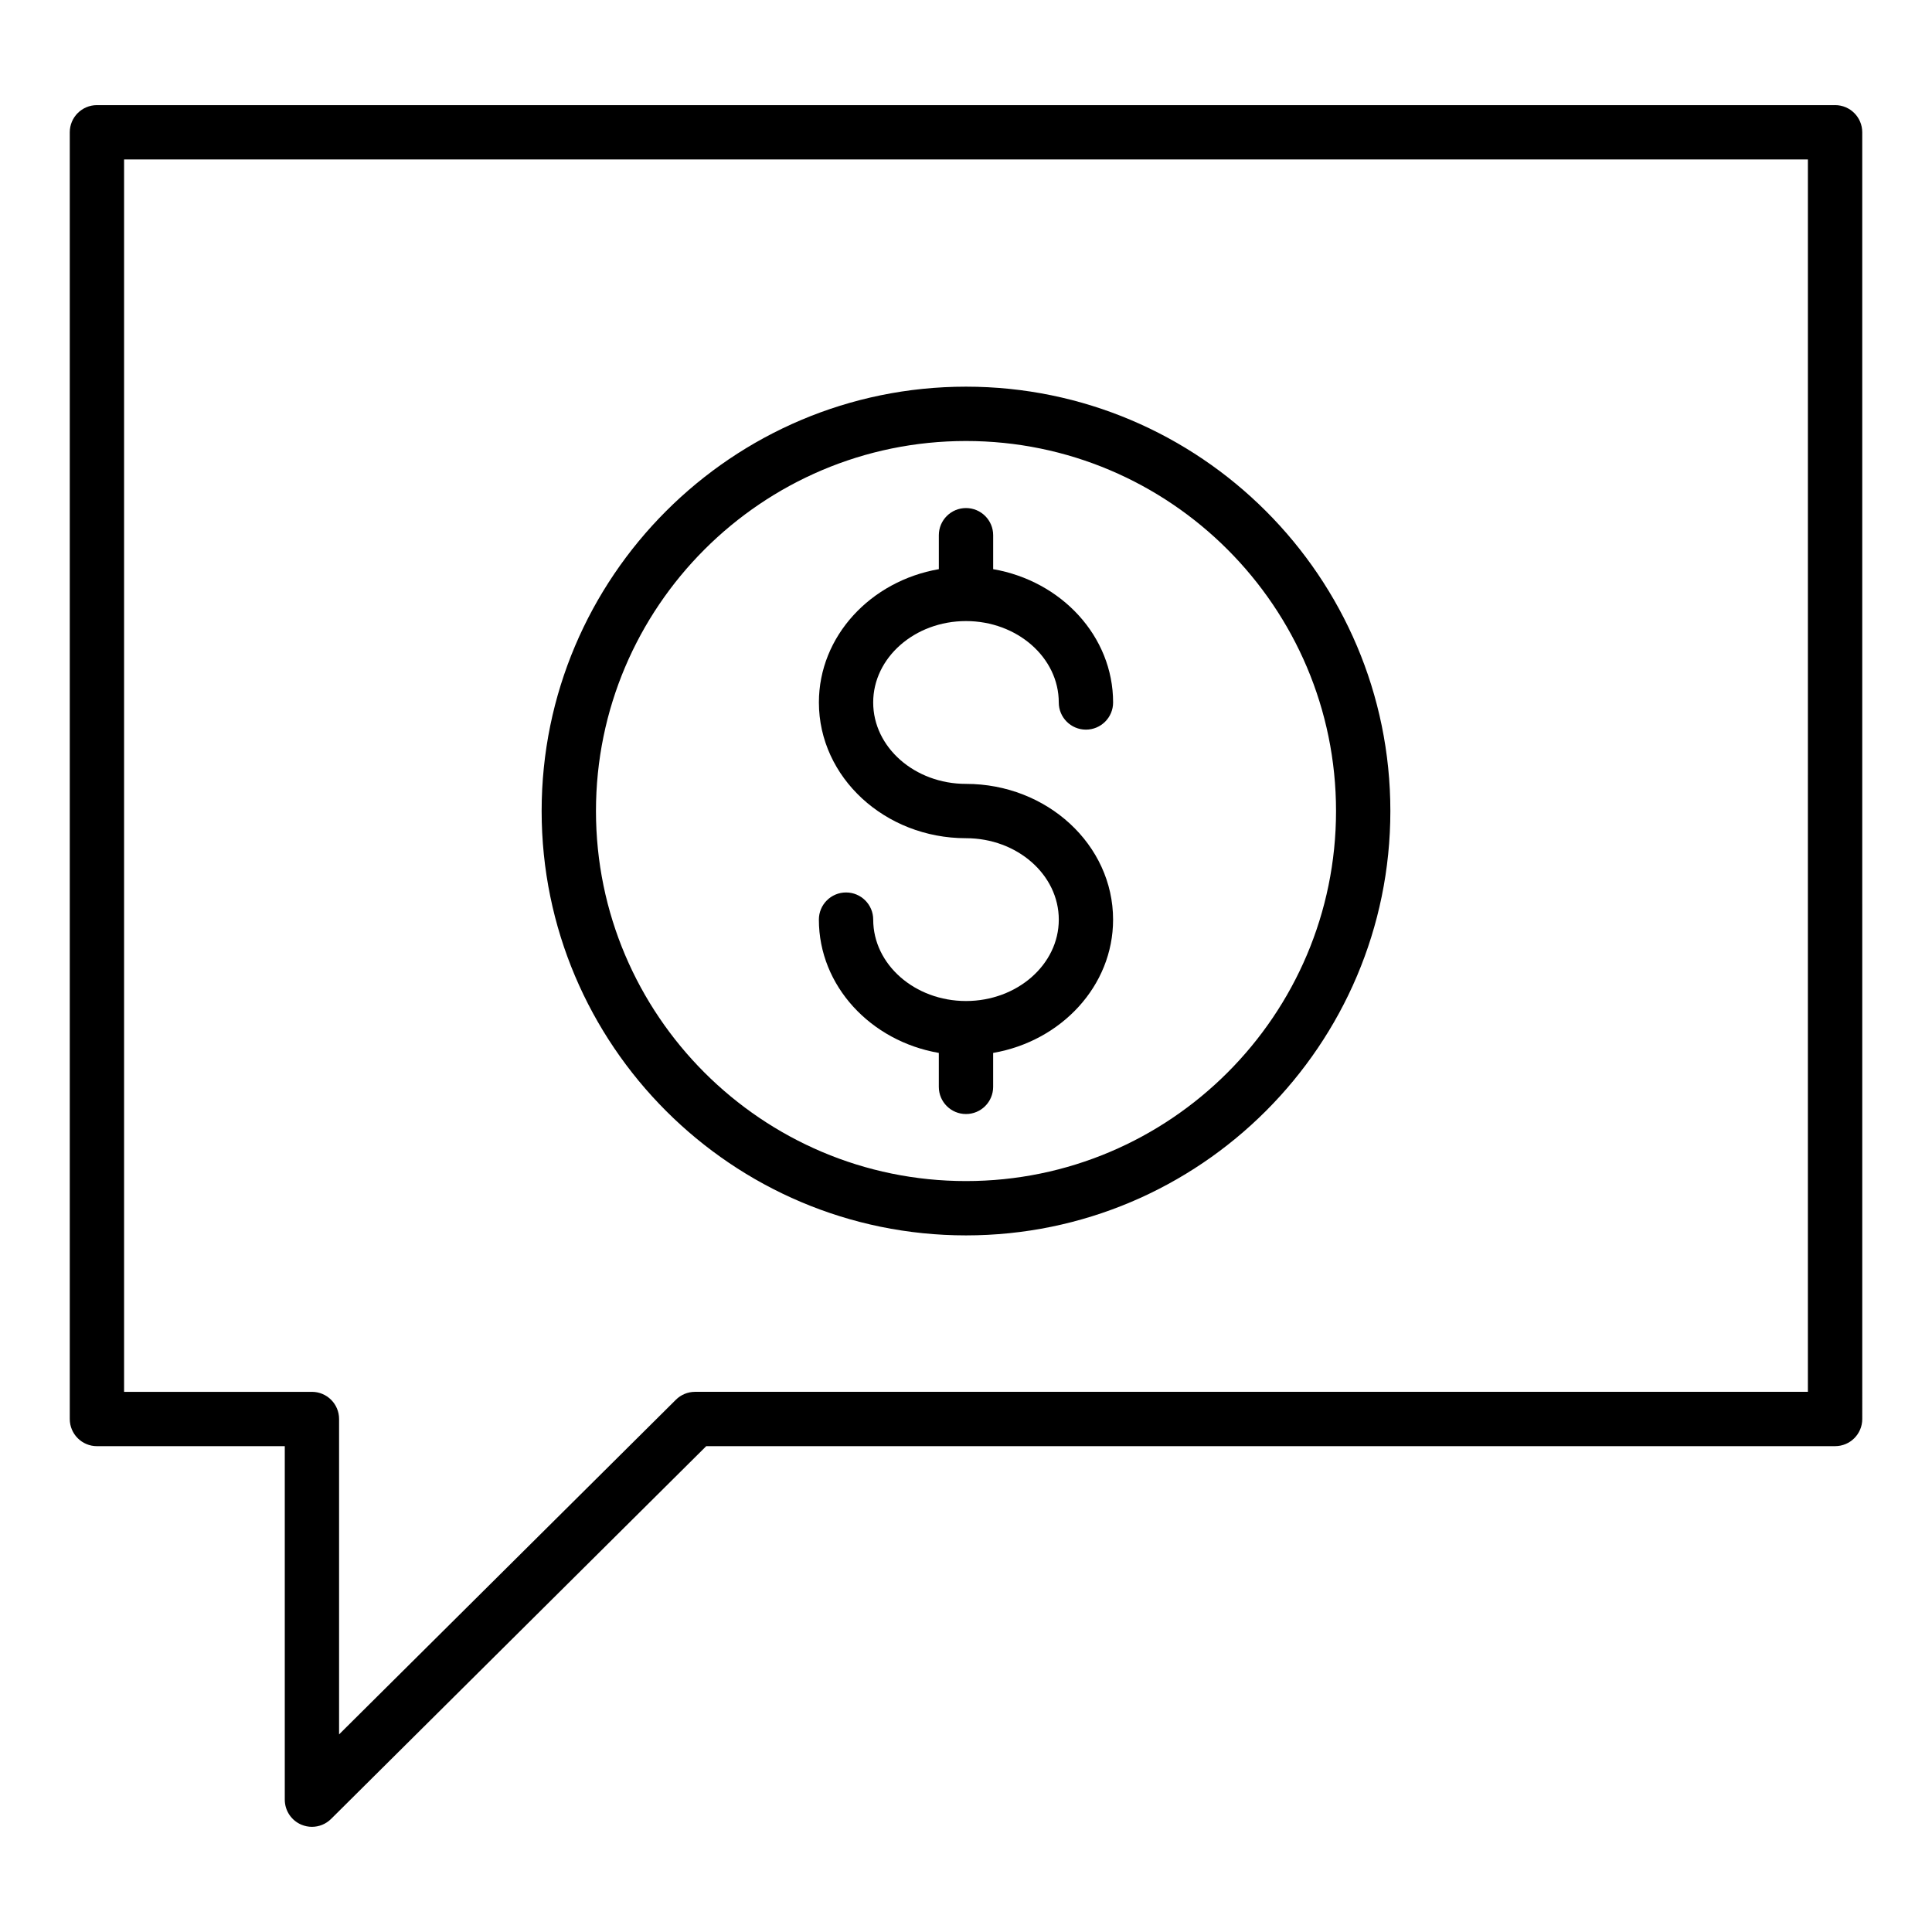 <?xml version="1.0" encoding="UTF-8"?>
<!-- Uploaded to: SVG Repo, www.svgrepo.com, Generator: SVG Repo Mixer Tools -->
<svg fill="#000000" width="800px" height="800px" version="1.1" viewBox="144 144 512 512" xmlns="http://www.w3.org/2000/svg">
 <g>
  <path d="m630.31 171.86h-460.62c-3.977 0-7.199 3.219-7.199 7.199v340.99c0 3.977 3.223 7.199 7.199 7.199h49.781v93.684c0 2.91 1.75 5.531 4.43 6.641 0.895 0.371 1.836 0.555 2.766 0.555 1.863 0 3.695-0.723 5.074-2.094l99.418-98.785 299.16-0.004c3.977 0 7.199-3.219 7.199-7.199l-0.004-340.99c0-3.981-3.223-7.199-7.195-7.199zm-7.199 340.99h-294.92c-1.902 0-3.727 0.754-5.074 2.094l-89.258 88.688v-83.582c0-3.977-3.223-7.199-7.199-7.199h-49.777v-326.6h446.23z"/>
  <path d="m400 409.28c-13.559 0-24.59-9.68-24.59-21.57 0-3.977-3.223-7.199-7.199-7.199-3.977 0-7.199 3.219-7.199 7.199 0 17.562 13.719 32.199 31.785 35.324v8.996c0 3.977 3.223 7.199 7.199 7.199 3.977 0 7.199-3.219 7.199-7.199v-8.996c18.066-3.129 31.785-17.762 31.785-35.324 0-19.836-17.488-35.973-38.984-35.973-13.559 0-24.59-9.68-24.59-21.578 0-11.891 11.031-21.57 24.59-21.57s24.59 9.68 24.59 21.57c0 3.977 3.223 7.199 7.199 7.199 3.977 0 7.199-3.219 7.199-7.199 0-17.562-13.719-32.199-31.785-35.324v-8.996c0-3.977-3.223-7.199-7.199-7.199s-7.199 3.219-7.199 7.199v8.996c-18.066 3.129-31.785 17.762-31.785 35.324 0 19.836 17.488 35.973 38.984 35.973 13.559 0 24.59 9.68 24.59 21.578 0 11.891-11.031 21.57-24.59 21.57z"/>
  <path d="m400 471.39c62.008 0 112.46-50.453 112.46-112.46 0-62.008-50.449-112.46-112.46-112.46s-112.46 50.453-112.46 112.46c0 62.008 50.445 112.46 112.46 112.46zm0-210.52c54.07 0 98.062 43.992 98.062 98.062 0 54.07-43.992 98.062-98.062 98.062s-98.062-43.992-98.062-98.062c0-54.07 43.988-98.062 98.062-98.062z"/>
 </g>
</svg>